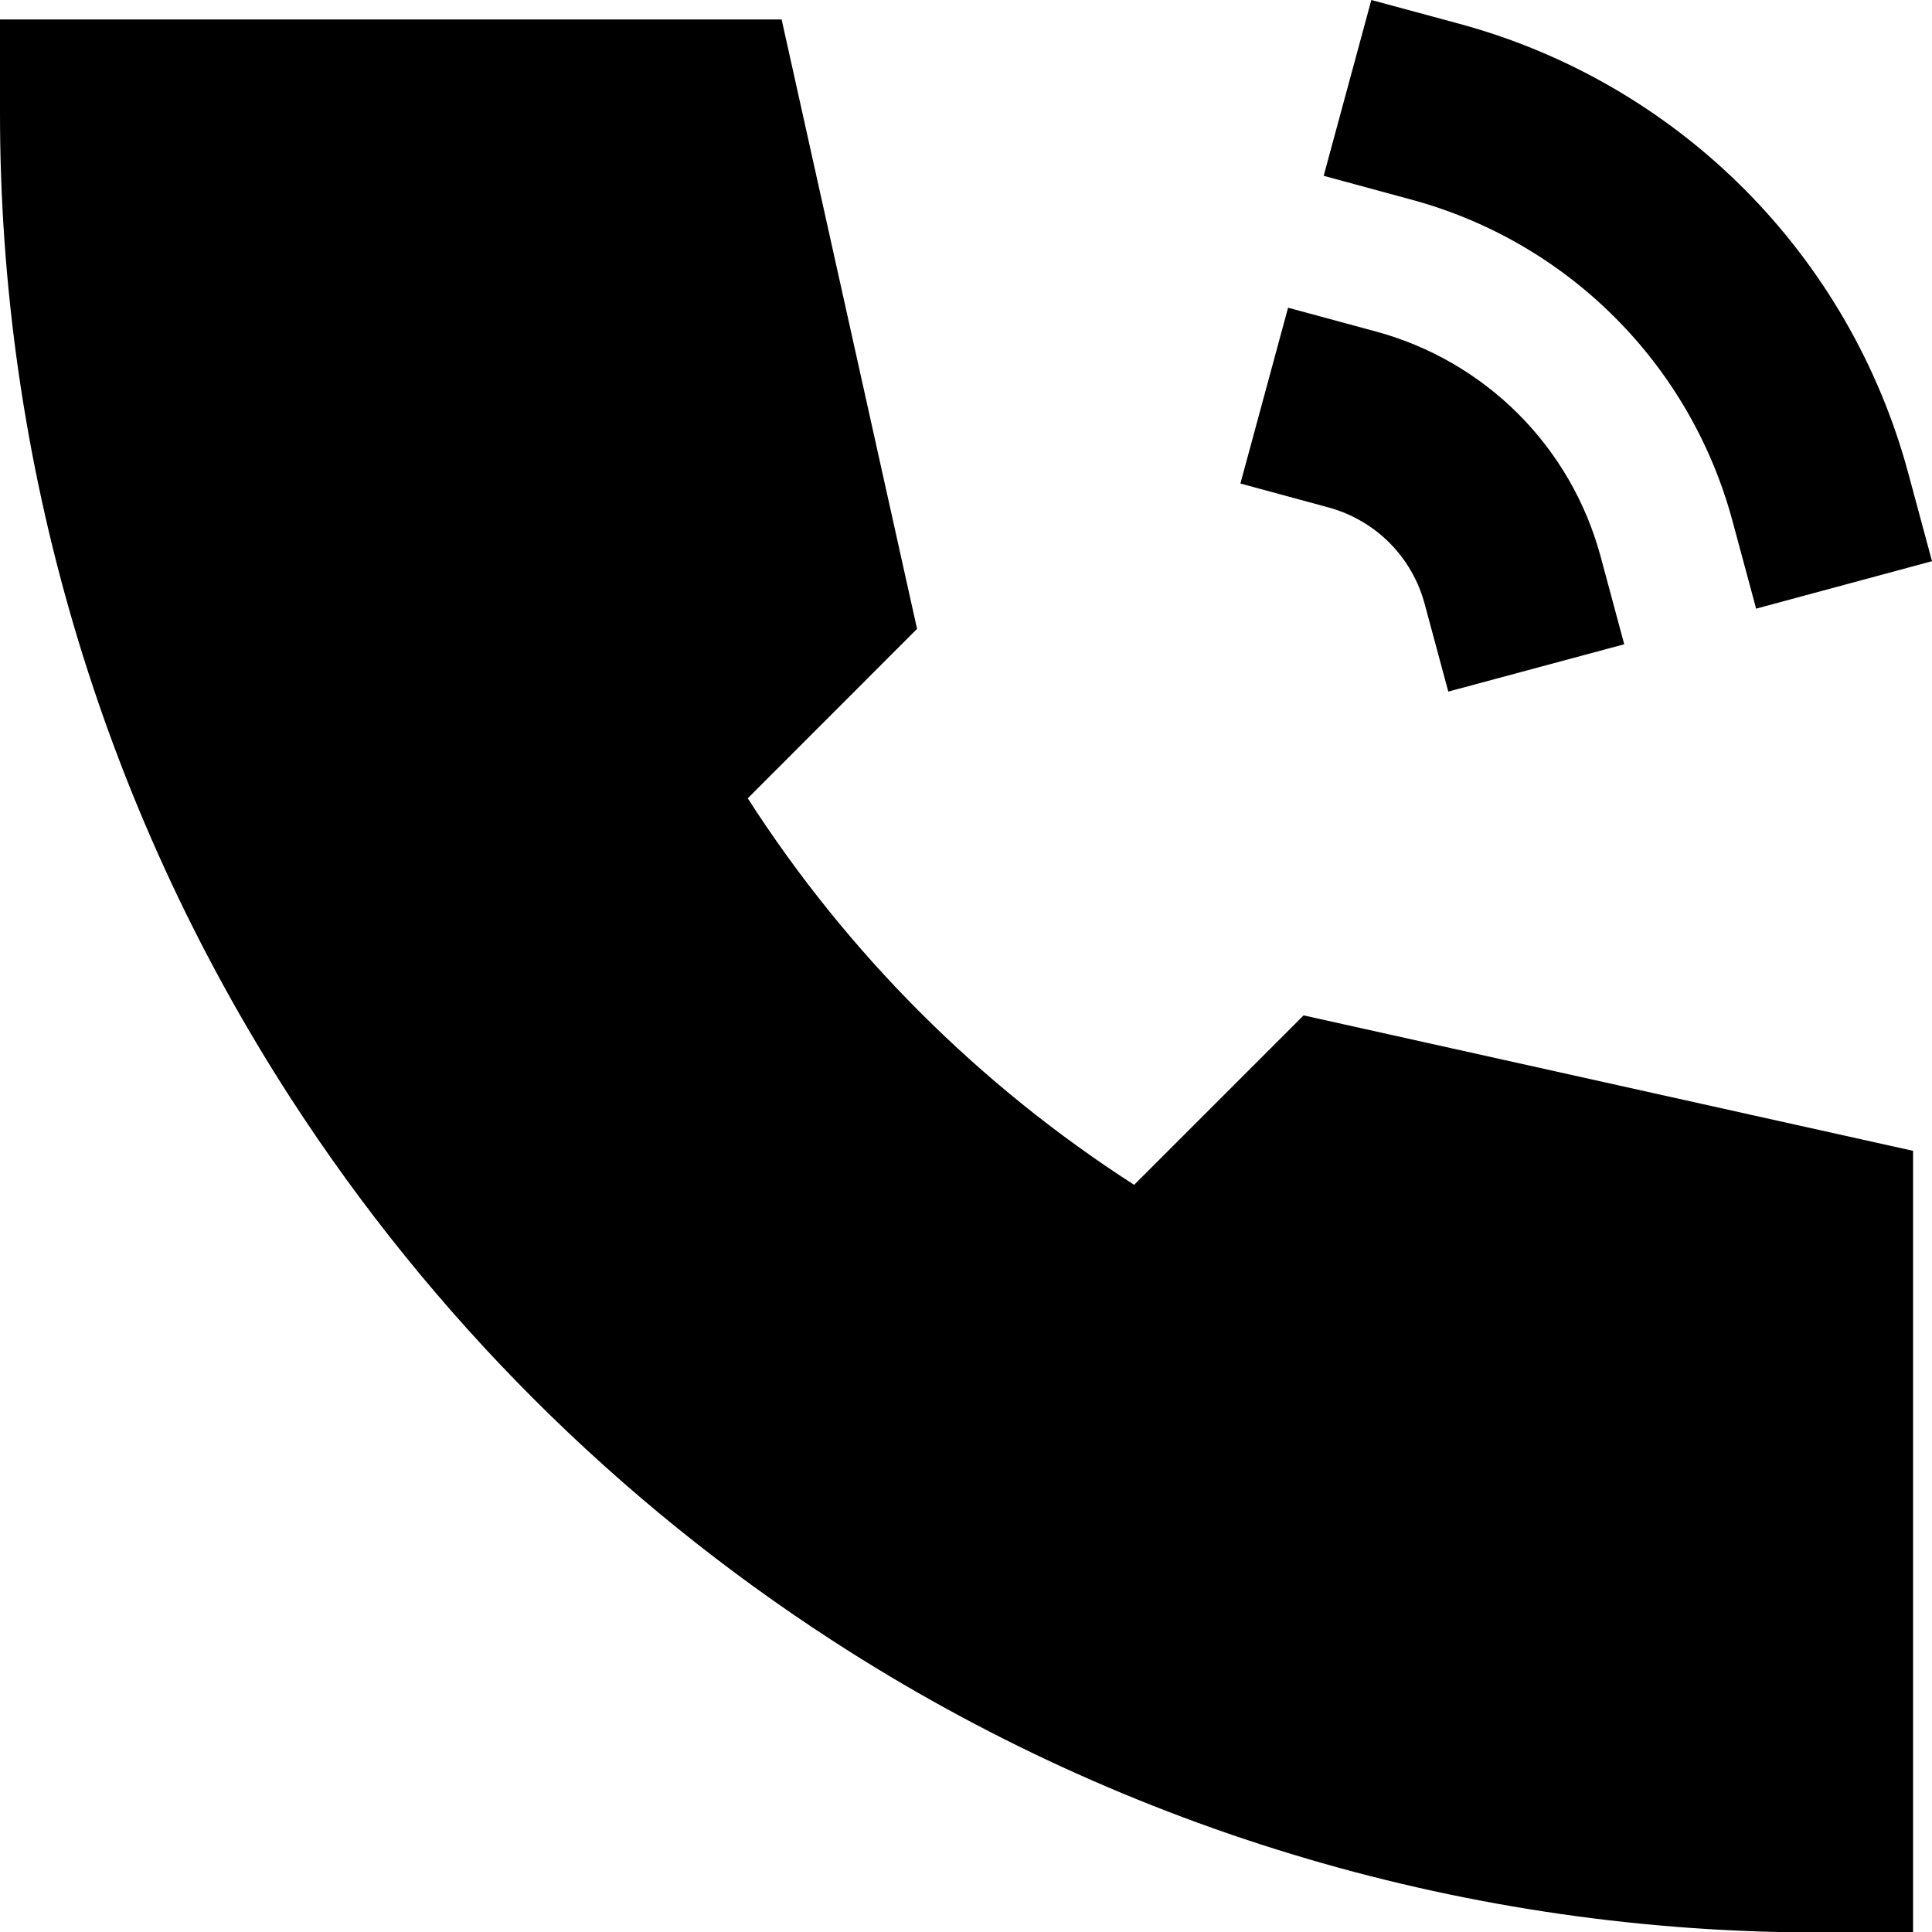 <svg width="30" height="30" viewBox="0 0 30 30" fill="none" xmlns="http://www.w3.org/2000/svg">
<path d="M22.659 0.369L21.294 0L20.554 2.73L21.92 3.101C23.114 3.424 24.202 4.054 25.076 4.929C25.95 5.803 26.579 6.892 26.901 8.086L27.269 9.451L30 8.714L29.632 7.349C29.182 5.677 28.3 4.153 27.077 2.928C25.853 1.704 24.33 0.821 22.659 0.369ZM21.366 5.148L20.001 4.778L19.261 7.508L20.627 7.879C20.985 7.976 21.312 8.165 21.574 8.427C21.836 8.69 22.025 9.016 22.121 9.374L22.489 10.739L25.221 10.004L24.853 8.637C24.627 7.801 24.187 7.039 23.575 6.427C22.963 5.815 22.201 5.374 21.366 5.148Z" fill="black"/>
<path d="M12.137 0.302H4.09362e-05V1.716C-0.009 7.162 1.561 12.493 4.521 17.064C6.702 20.435 9.573 23.305 12.943 25.486C17.514 28.446 22.845 30.017 28.291 30.007H29.706V17.87L20.242 15.767L17.611 18.398C15.204 16.851 13.157 14.804 11.611 12.396L14.24 9.765L12.137 0.302Z" fill="black"/>
</svg>
